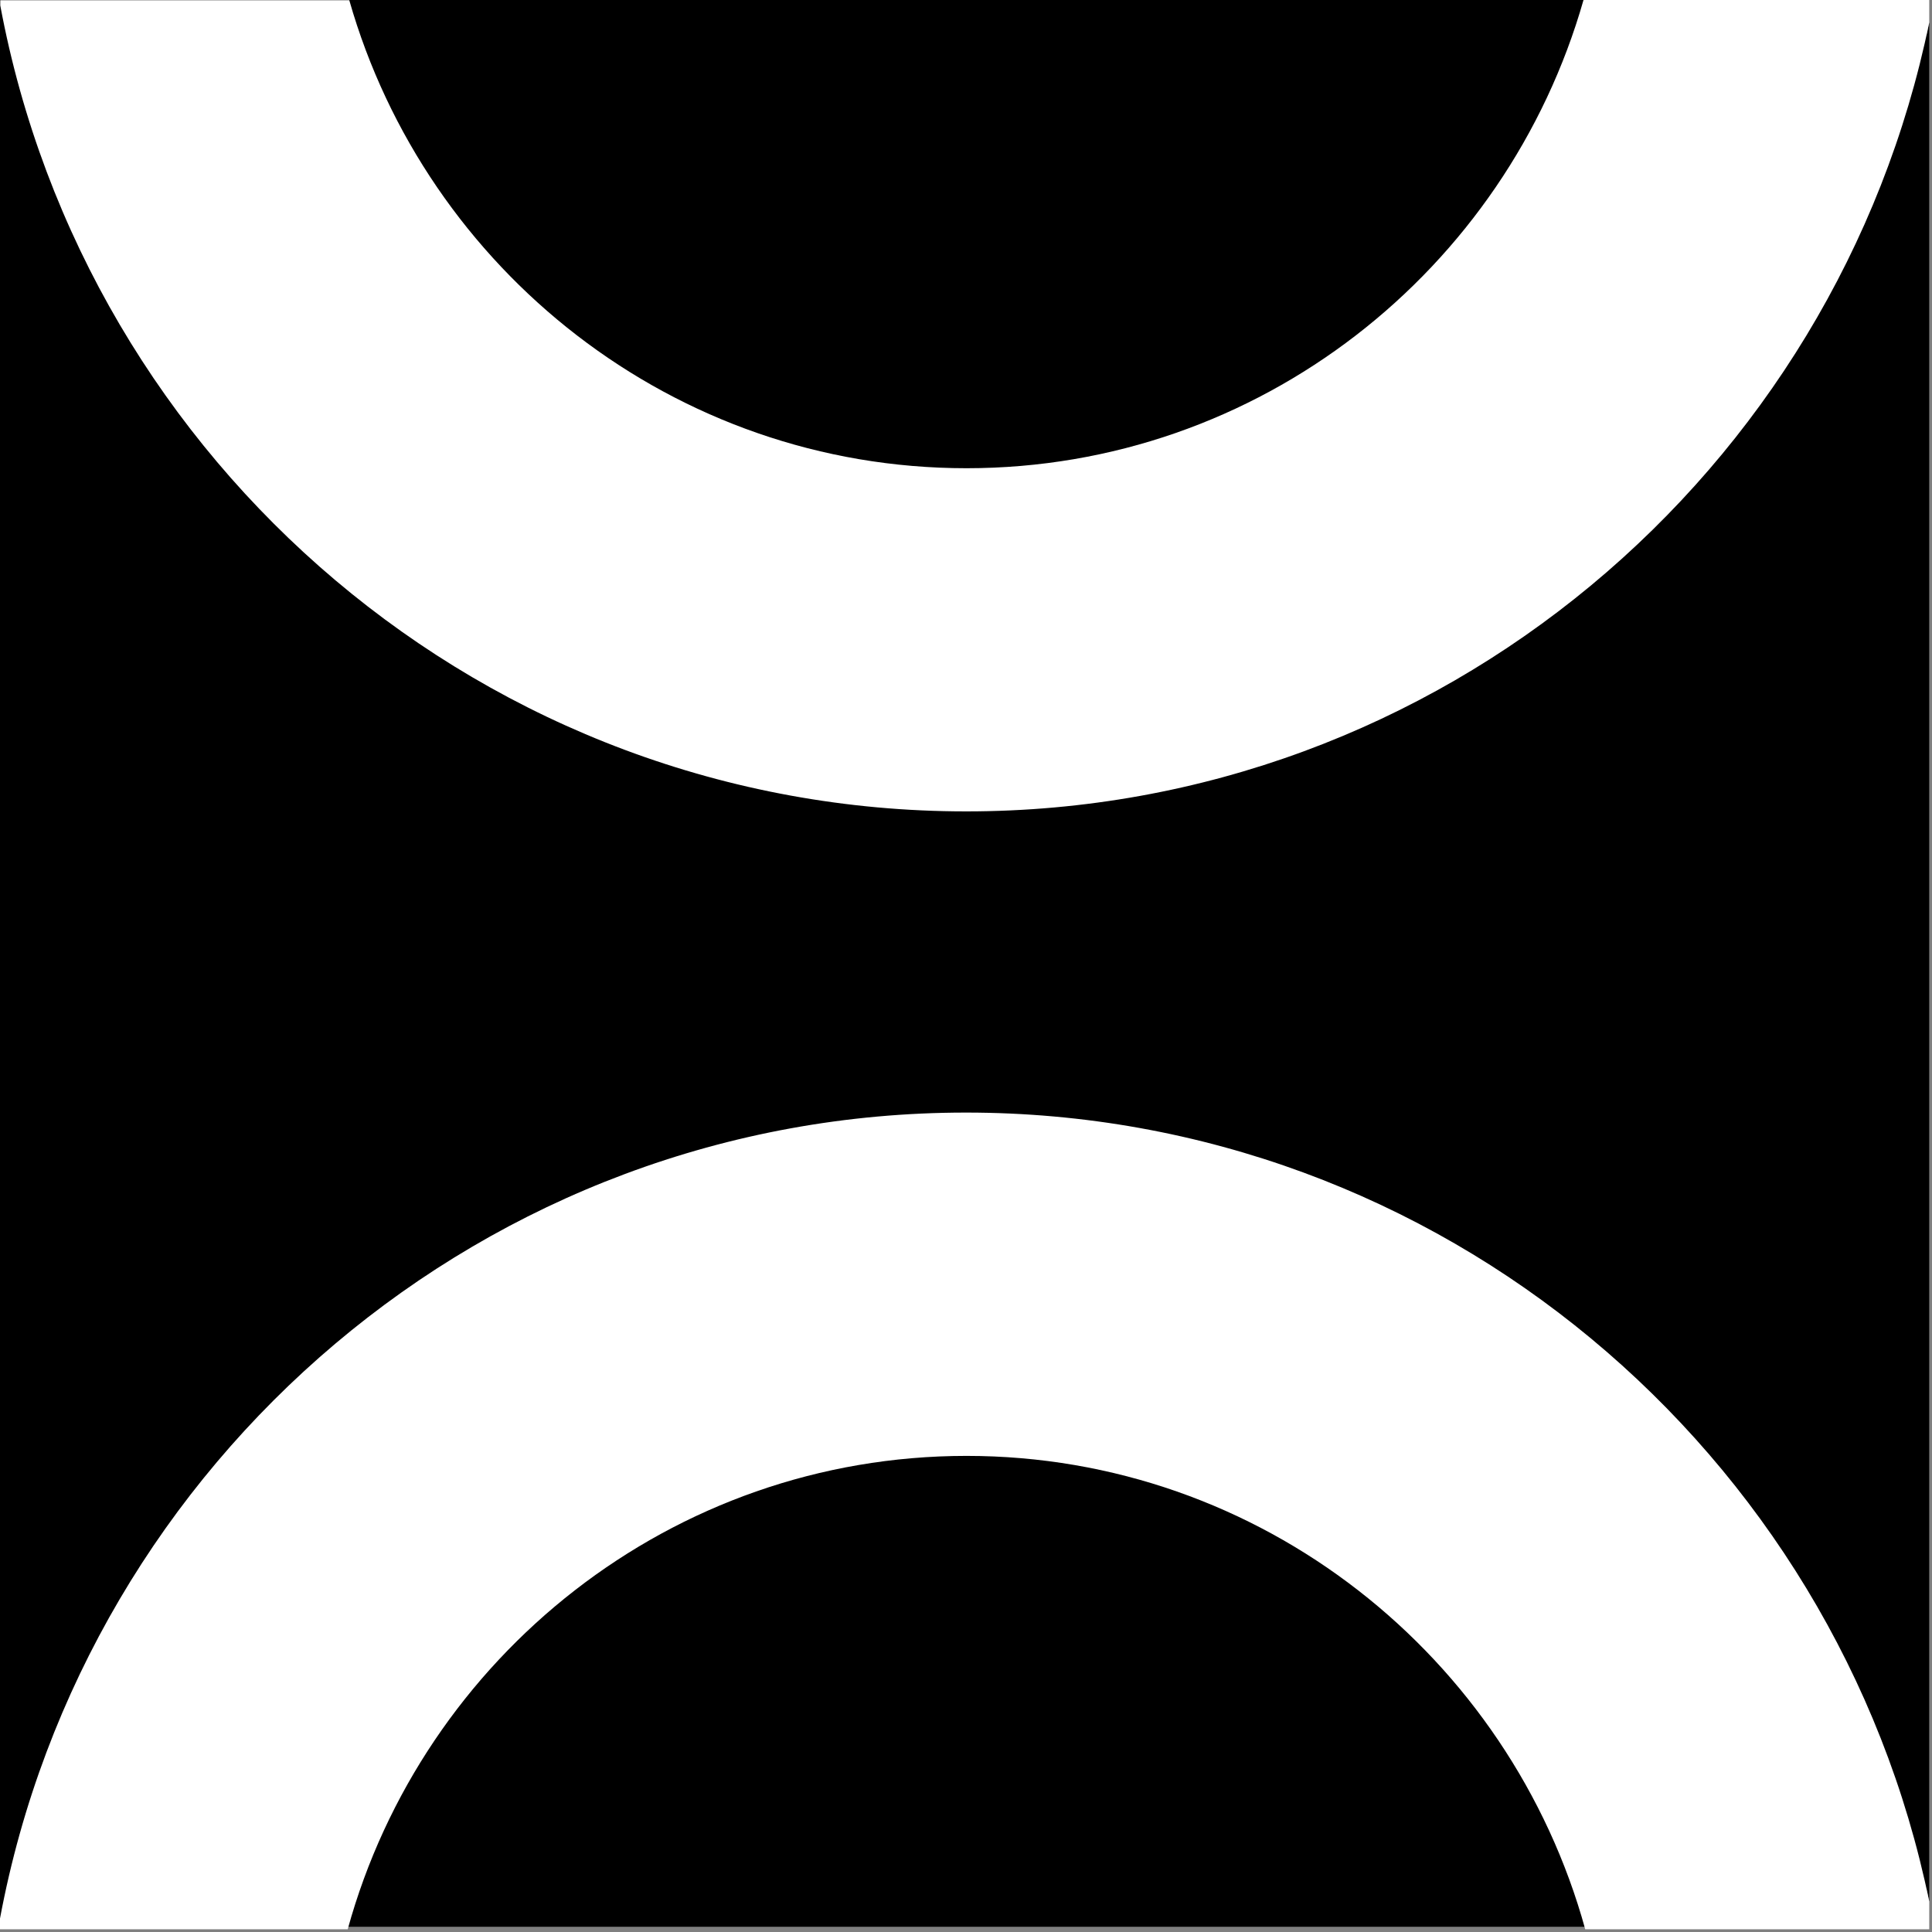 <svg width="370" height="370" viewBox="0 0 370 370" fill="none" xmlns="http://www.w3.org/2000/svg">
<rect x="0" y="0" width="370" height="370" fill="#808080" stroke="none"/>
<rect width="369" height="369" fill="black"/>
<path d="M369.47 4.3V364.16C351.79 278 275.82 213.07 185.05 213.07C93.15 213.07 16.41 279.66 0.05 367.41V1.05C16.46 88.8 93.2 155.4 185.05 155.4C275.82 155.4 351.79 90.44 369.47 4.3Z" fill="black"/>
<path d="M369.47 364.16V369.48H303.59C289.19 317.26 241.52 278.82 185.1 278.82C128.68 278.82 80.97 317.26 66.59 369.48H0V367.41C16.41 279.66 93.15 213.07 185 213.07C275.82 213.07 351.79 278 369.47 364.16Z" fill="white"/>
<path d="M369.47 0V4.29C351.79 90.43 275.82 155.39 185.05 155.39C93.15 155.39 16.41 88.79 0.05 1.04V0.04H66.89C81.64 51.74 129.05 89.67 185.1 89.67C241.15 89.67 288.52 51.71 303.26 0H369.47Z" fill="white"/>
</svg>
